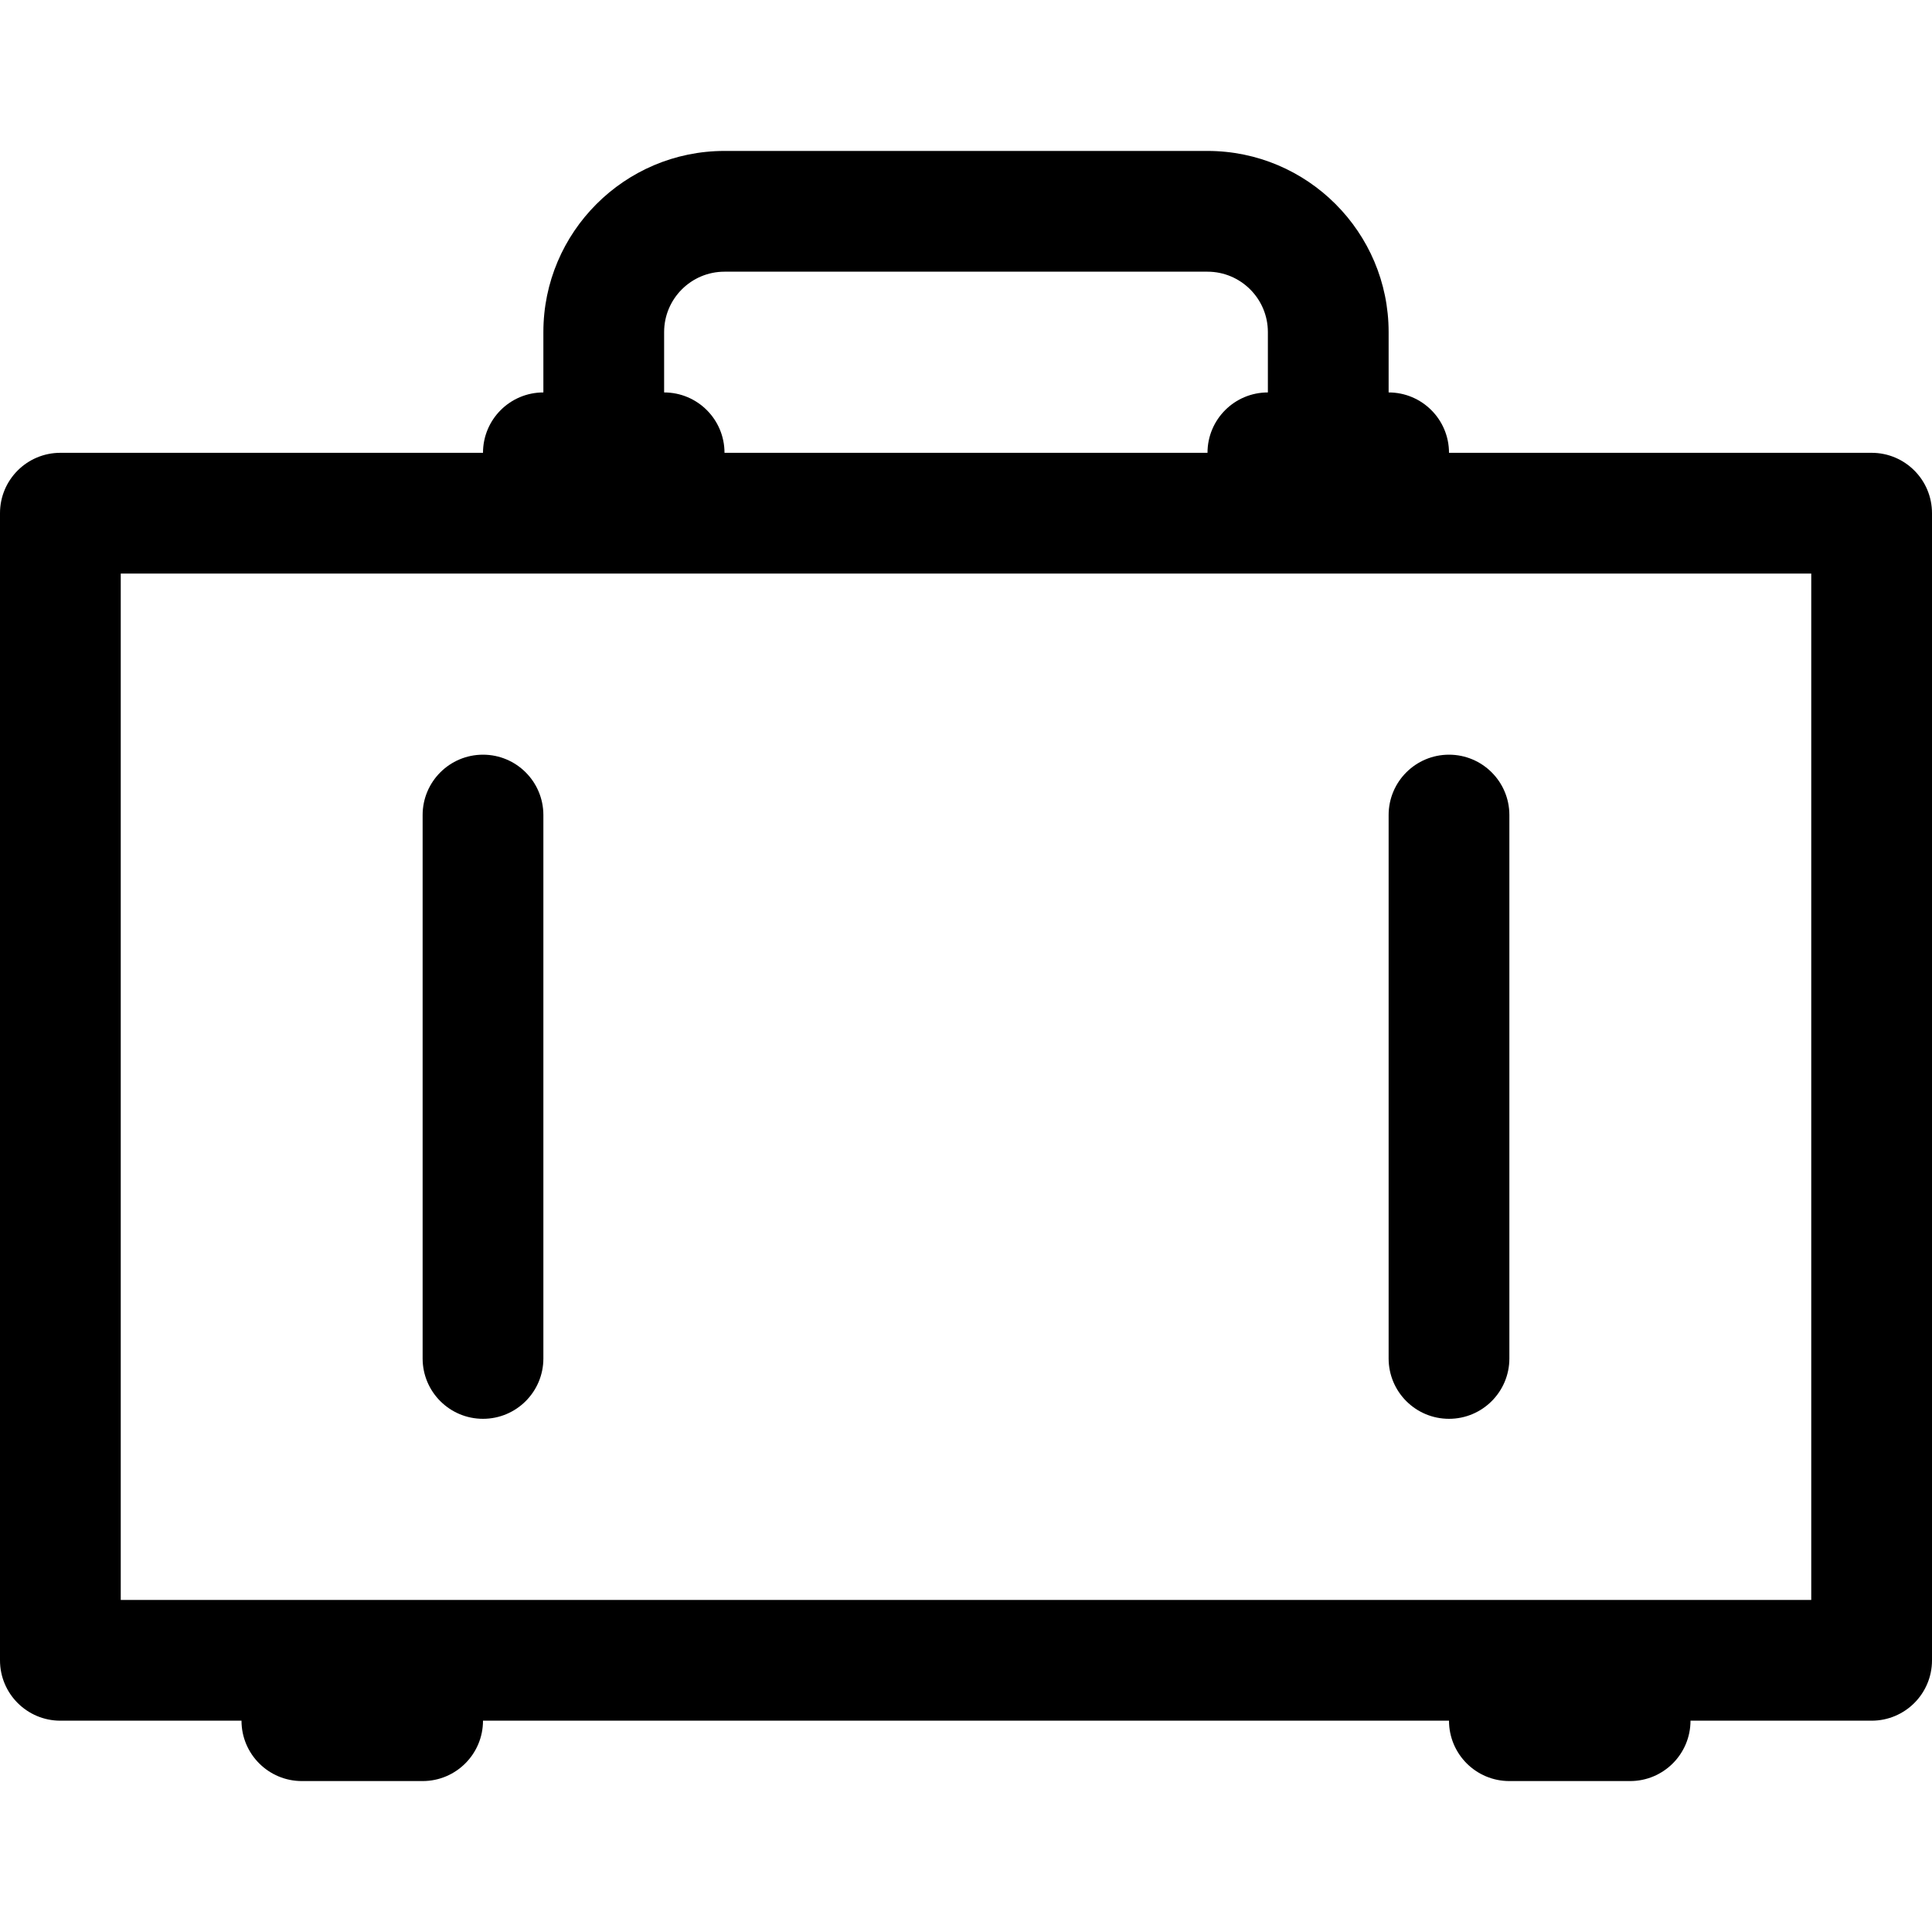 <?xml version='1.0' encoding='iso-8859-1'?>
<!DOCTYPE svg PUBLIC '-//W3C//DTD SVG 1.1//EN' 'http://www.w3.org/Graphics/SVG/1.1/DTD/svg11.dtd'>
<svg version="1.1" xmlns="http://www.w3.org/2000/svg" viewBox="0 0 512 512" xmlns:xlink="http://www.w3.org/1999/xlink" enable-background="new 0 0 512 512">
  <g>
    <path d="m496,120h-112c0-8.844-7.164-16-16-16v-16c0-26.469-21.531-48-48-48h-128c-26.469,0-48,21.531-48,48v16c-8.836,0-16,7.156-16,16h-112c-8.836,0-16,7.156-16,16v304c0,8.844 7.164,16 16,16h48c0,8.836 7.163,16 16,16h32c8.837,0 16-7.164 16-16h256c0,8.836 7.163,16 16,16h32c8.837,0 16-7.164 16-16h48c8.836,0 16-7.156 16-16v-304c0-8.844-7.164-16-16-16zm-320-32c0-8.828 7.18-16 16-16h128c8.82,0 16,7.172 16,16v16c-8.836,0-16,7.156-16,16h-128c0-8.844-7.164-16-16-16v-16zm304,336h-448v-272h448v272z"/>
    <path d="m128,376c8.836,0 16-7.156 16-16v-144c0-8.844-7.164-16-16-16s-16,7.156-16,16v144c0,8.844 7.164,16 16,16z"/>
    <path d="m384,376c8.836,0 16-7.156 16-16v-144c0-8.844-7.164-16-16-16s-16,7.156-16,16v144c0,8.844 7.164,16 16,16z"/>
  </g>
</svg>
